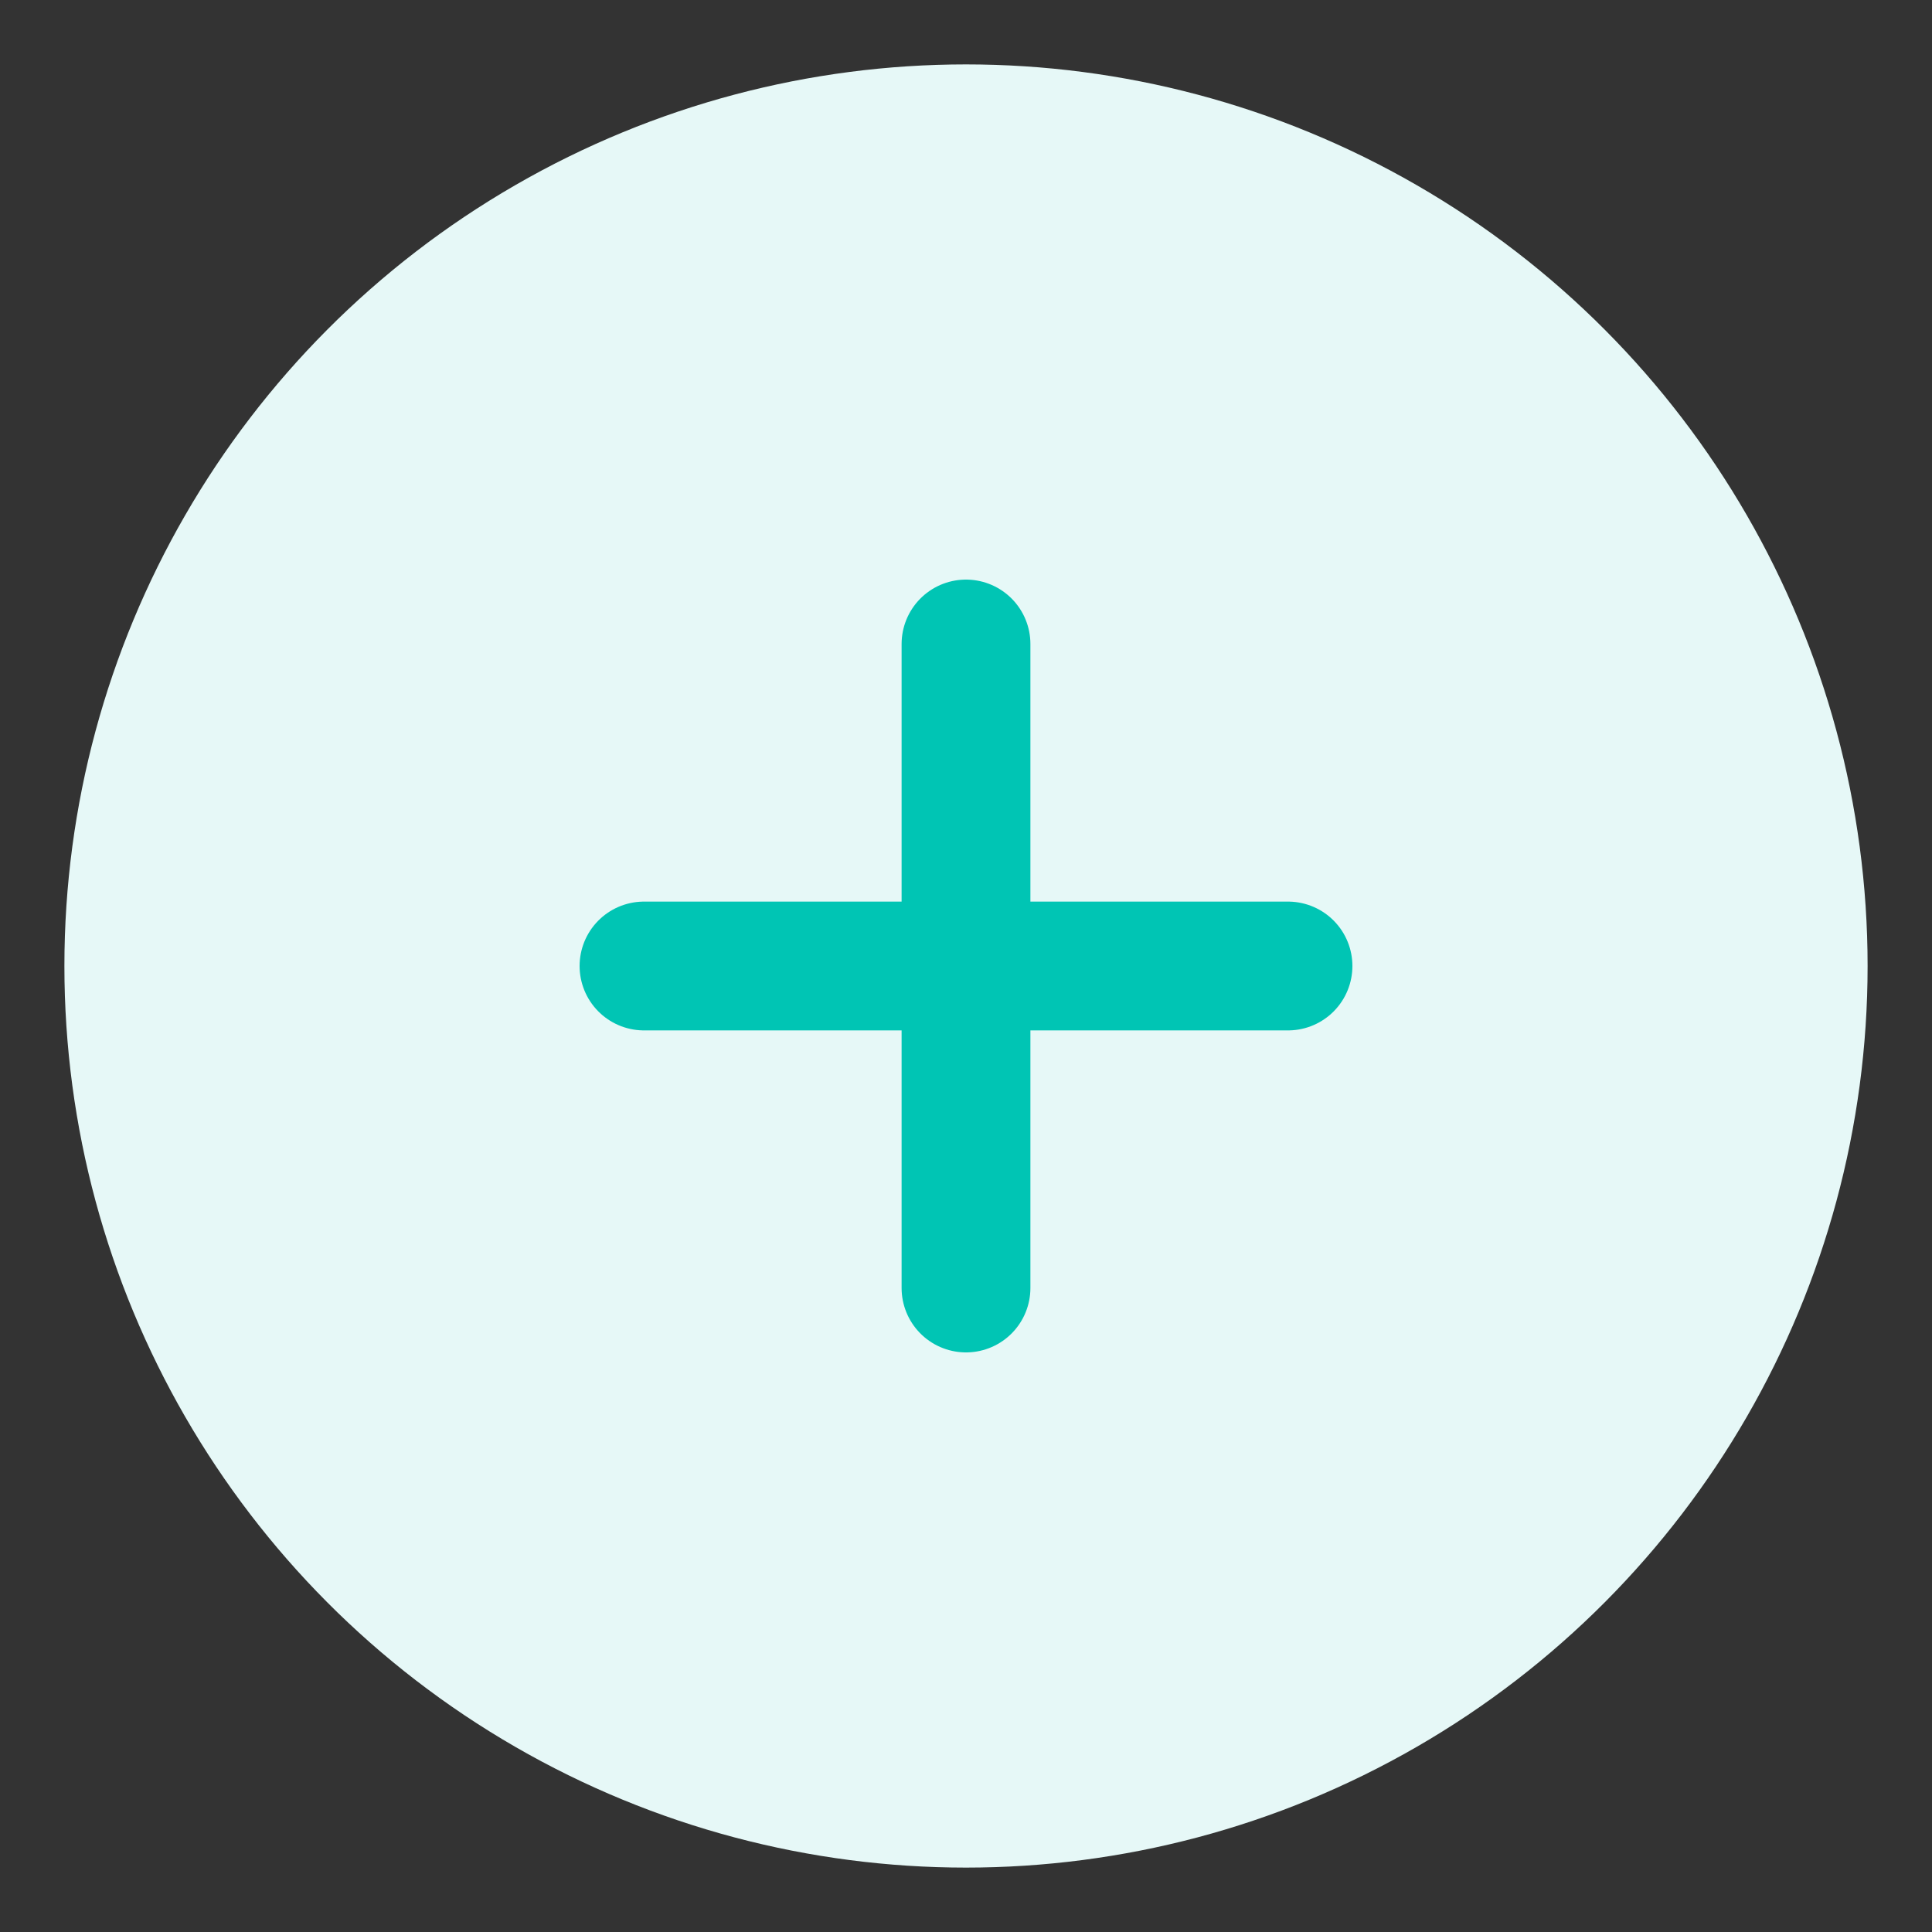 <svg width="60" height="60" viewBox="0 0 60 60" fill="none" xmlns="http://www.w3.org/2000/svg">
    <rect x="0" y="0" width="60" height="60" fill="#333333" stroke="none"/>
    <circle cx="30" cy="30" r="28" fill="#E6F8F7"/>
    <path d="M30 20V40M20 30H40" stroke="#00C5B4" stroke-width="4" stroke-linecap="round"/>
</svg> 